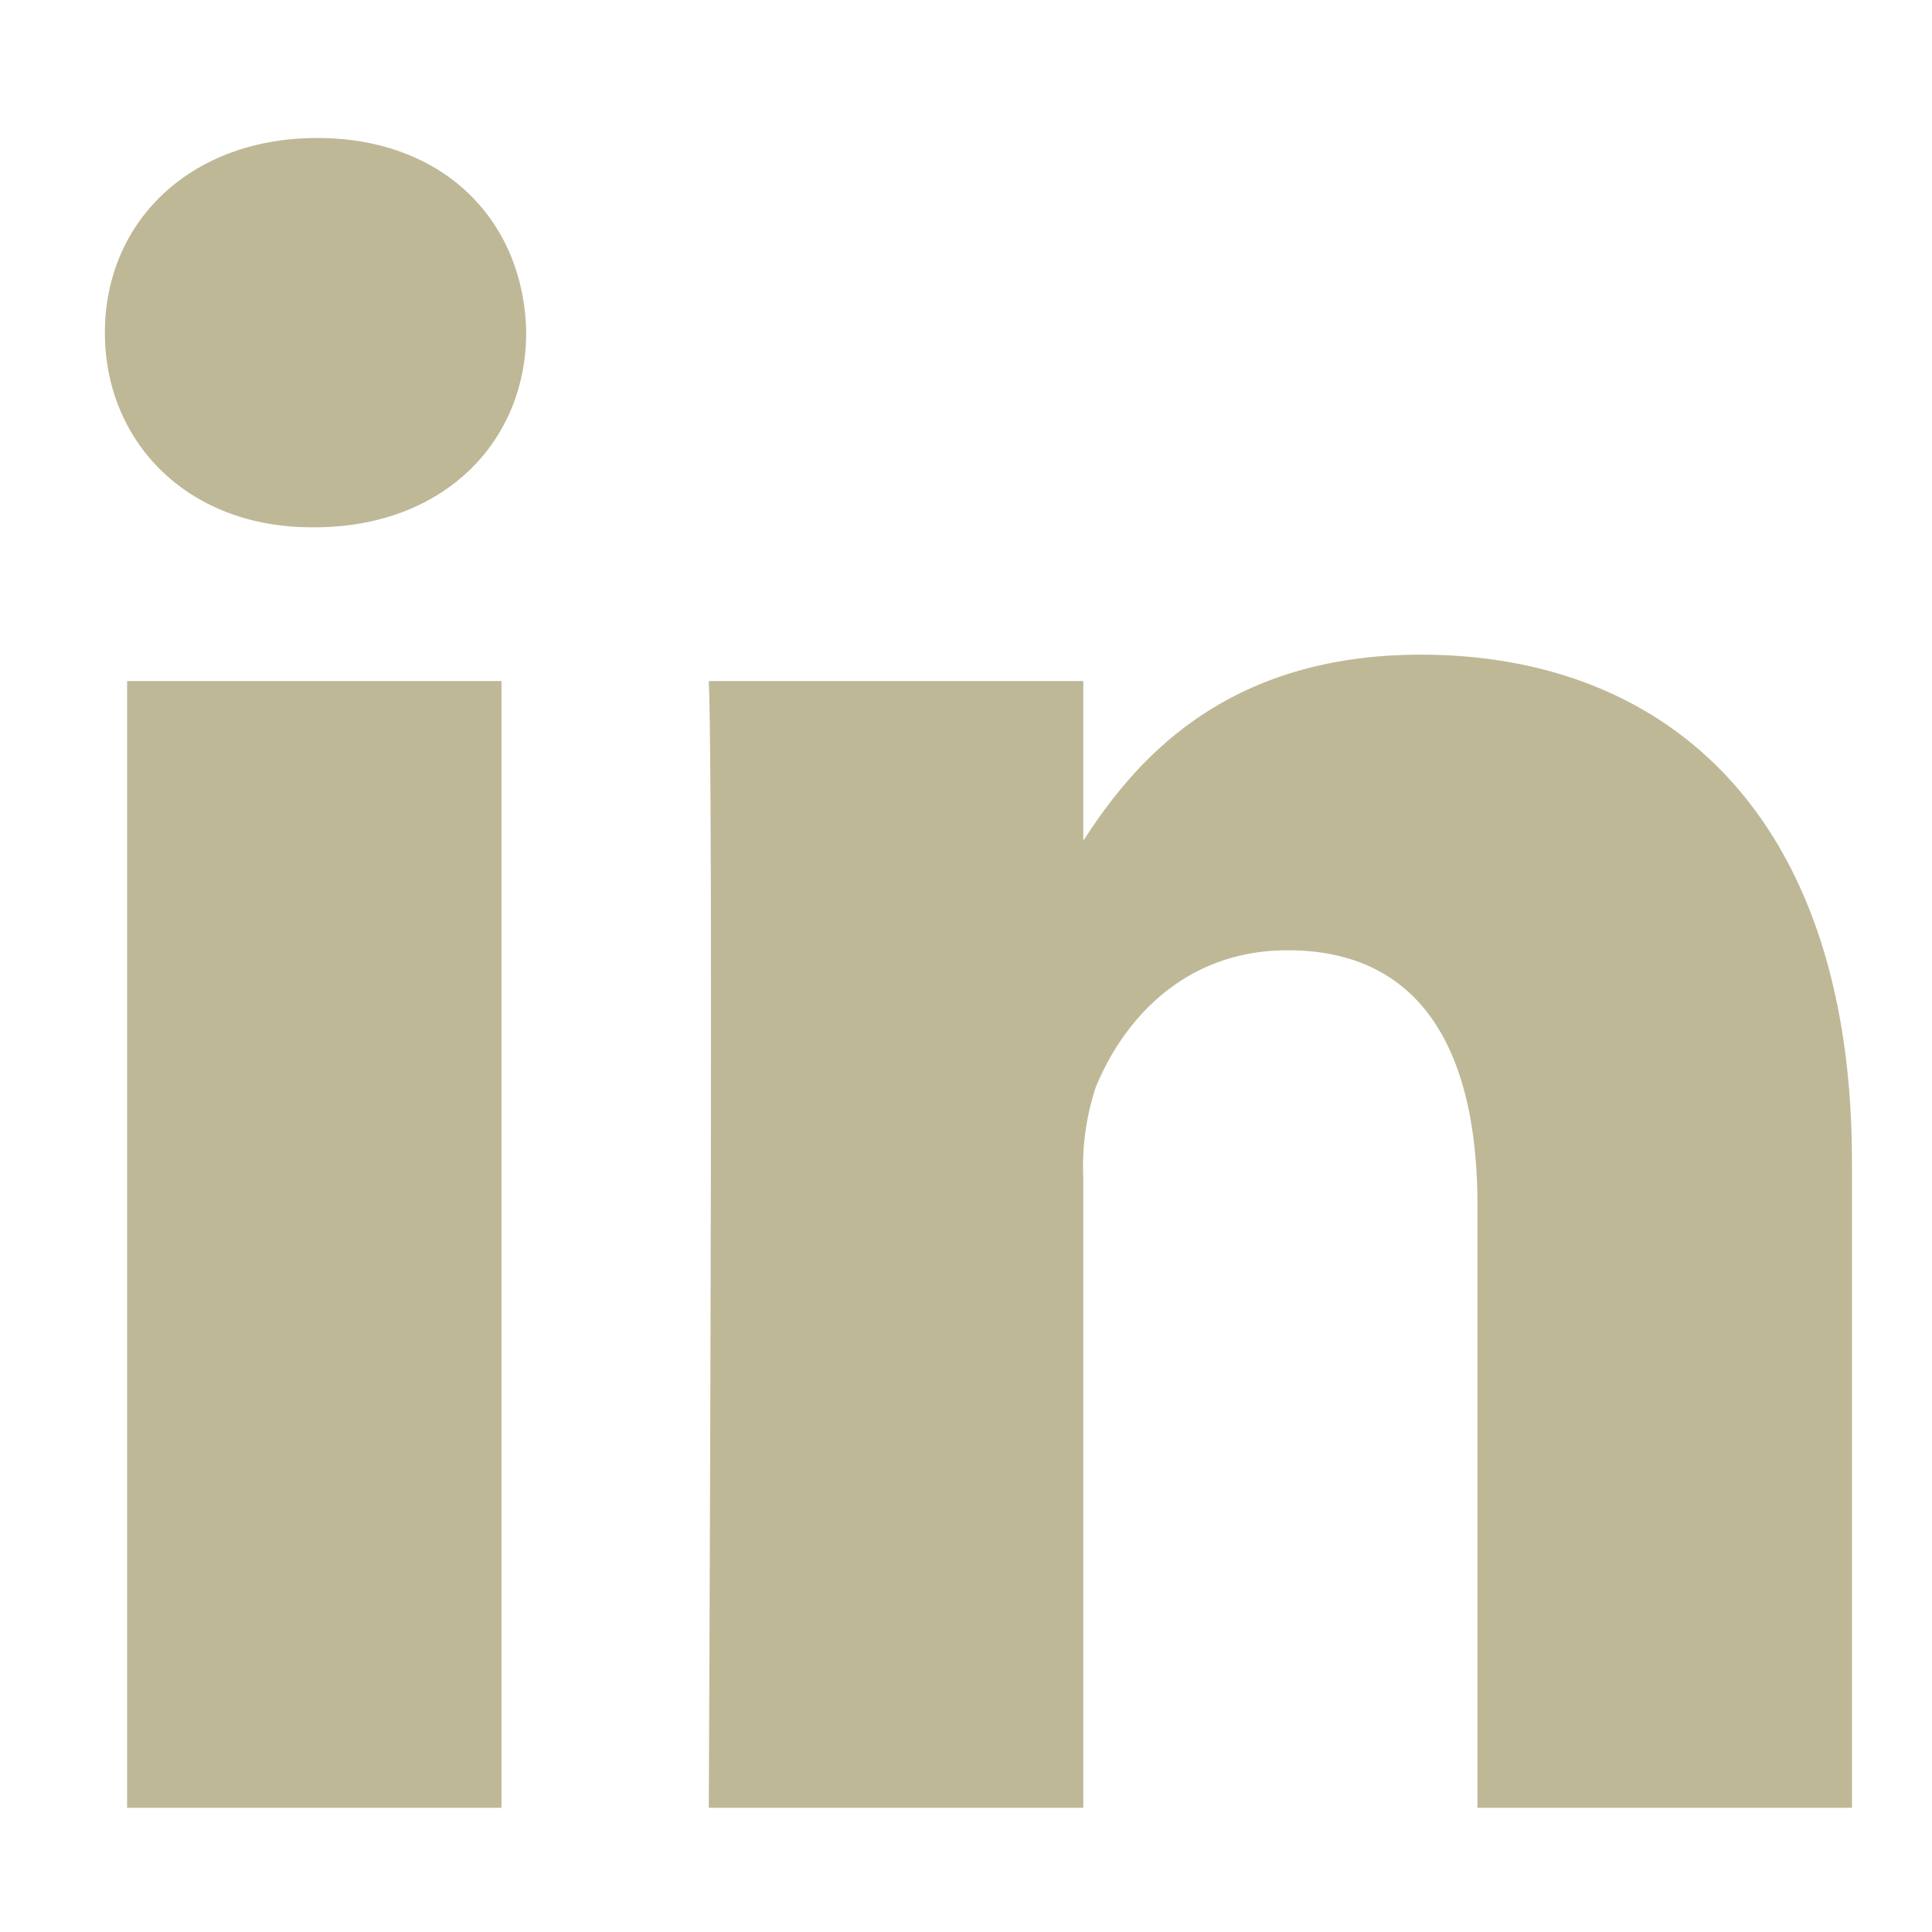 <svg id="Layer_1" data-name="Layer 1" xmlns="http://www.w3.org/2000/svg" viewBox="0 0 140 140"><defs><style>.cls-1{fill:#BFB897;}</style></defs><title>Artboard 14</title><g id="Flat_copy" data-name="Flat copy"><path class="cls-1" d="M134.2,131V84.19c0-25.08-13.39-36.75-31.24-36.75-14.4,0-20.86,7.92-24.46,13.48V49.35H51.36c.36,7.67,0,81.65,0,81.65H78.5V85.4a18.47,18.47,0,0,1,.9-6.61c2-4.88,6.42-9.93,13.91-9.93,9.83,0,13.75,7.49,13.75,18.46V131ZM22.77,38.21c9.46,0,15.36-6.27,15.36-14.11C38,16.09,32.24,10,23,10S7.6,16.09,7.6,24.1c0,7.84,5.89,14.11,15,14.11ZM36.34,131V49.35H9.21V131Z"/></g></svg>